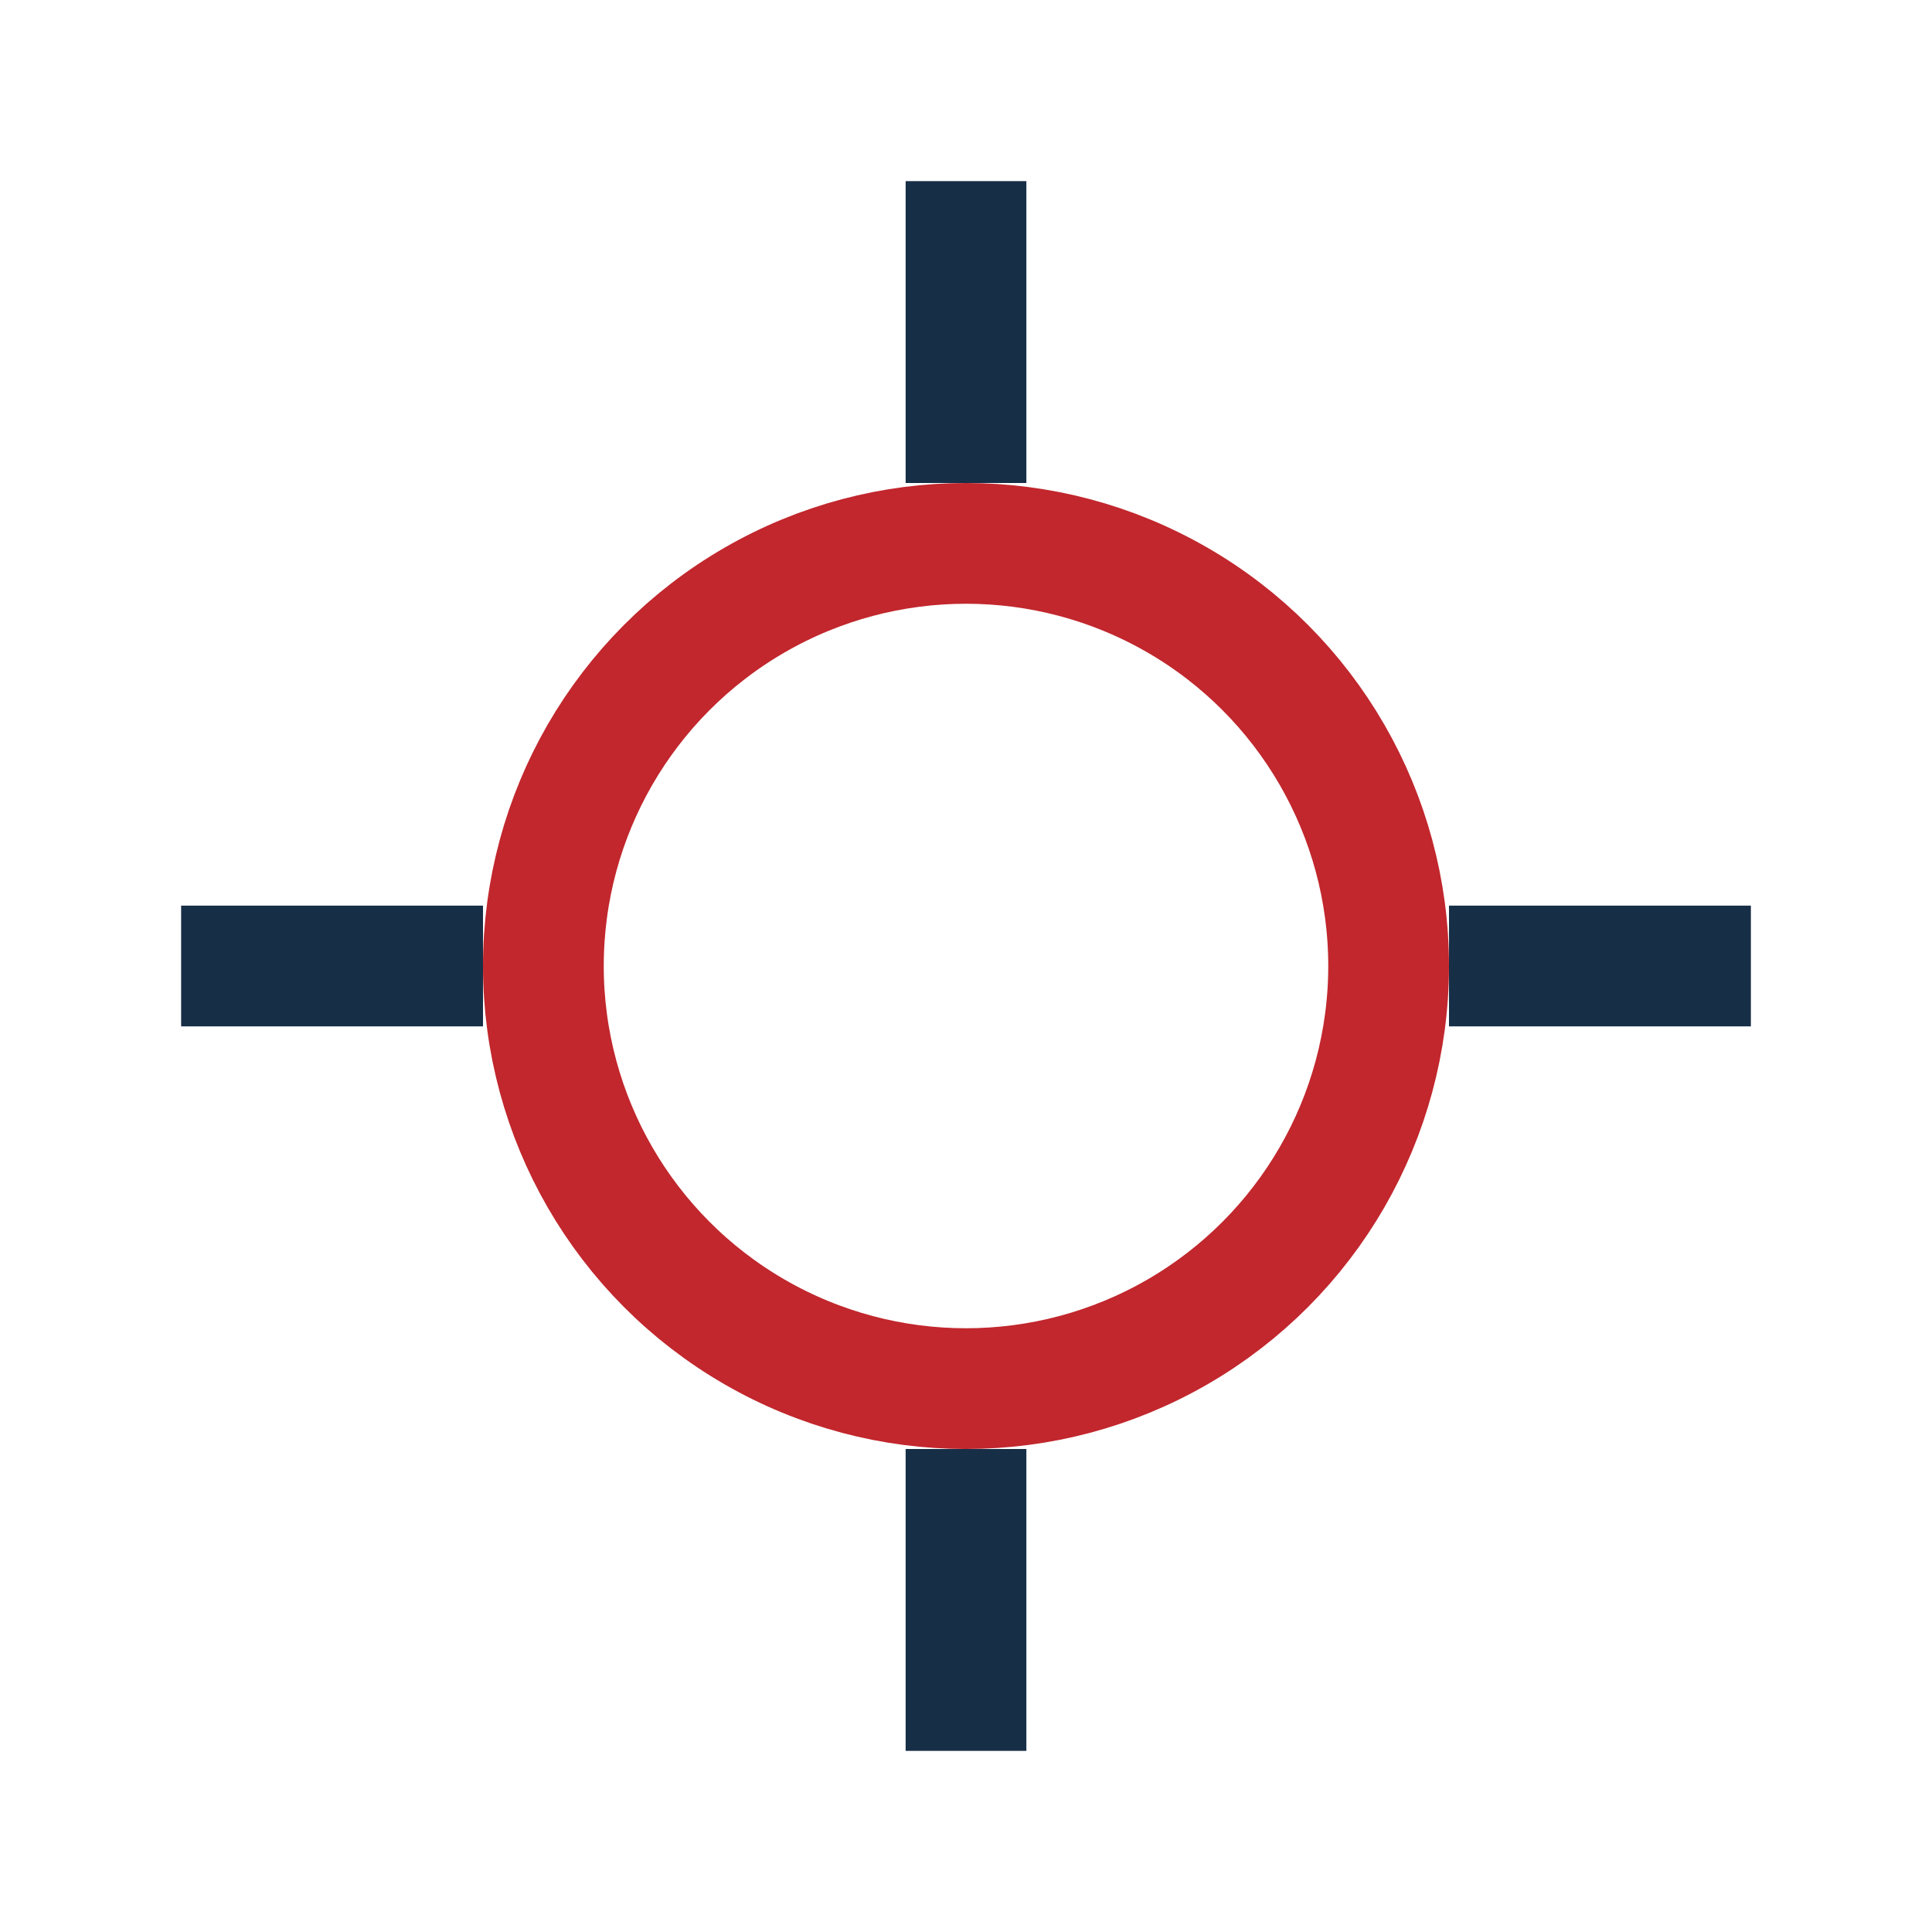 <?xml version="1.0" encoding="UTF-8"?>
<svg xmlns="http://www.w3.org/2000/svg" width="32" height="32" viewBox="0 0 32 32"><circle cx="16" cy="16" r="7" fill="none" stroke="#C1272D" stroke-width="2"/><path d="M16 3v5M16 24v5M3 16h5M24 16h5" stroke="#172E47" stroke-width="2"/></svg>